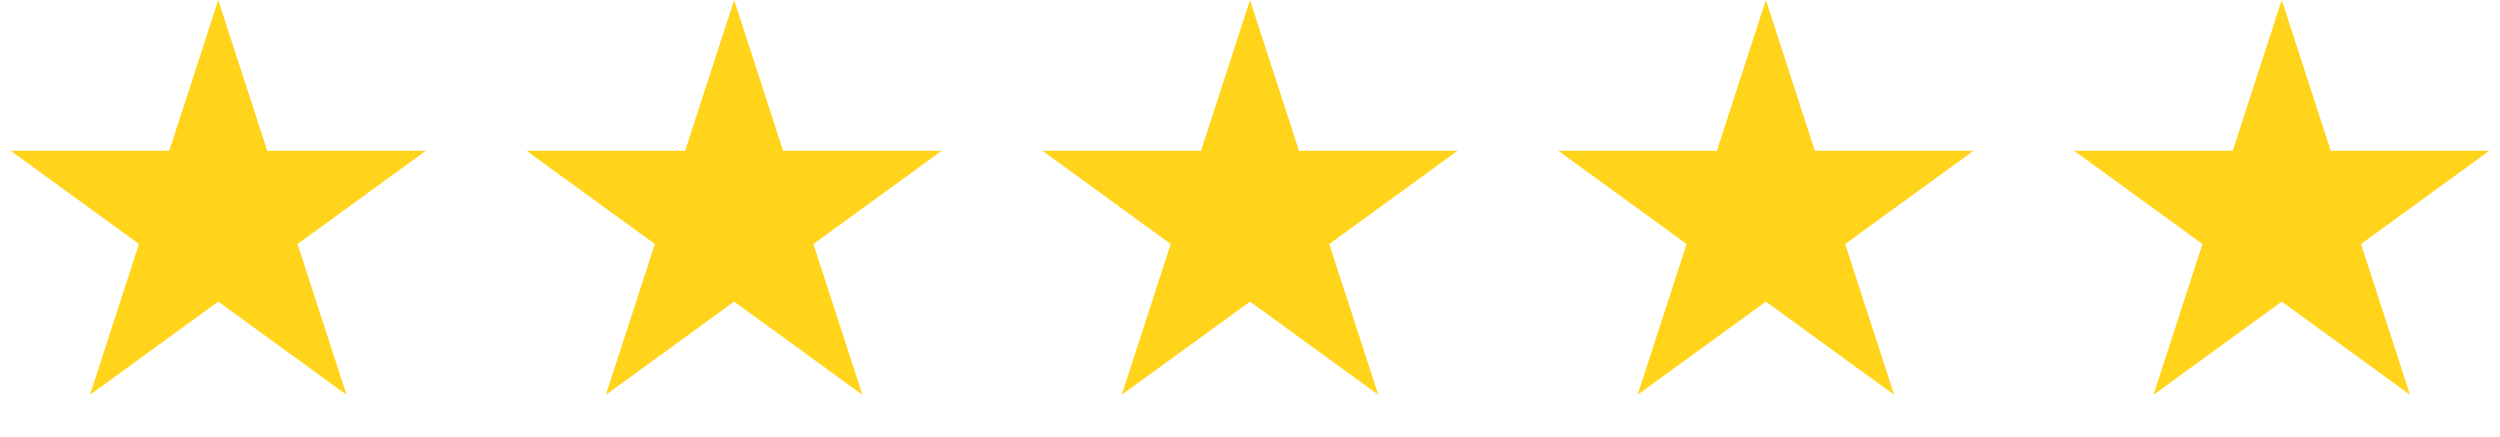 <svg xmlns="http://www.w3.org/2000/svg" width="252" height="44" viewBox="0 0 252 44" fill="none"><path d="M22 0L26.939 15.202H42.923L29.992 24.597L34.931 39.798L22 30.403L9.069 39.798L14.008 24.597L1.077 15.202H17.061L22 0Z" fill="#FFD41A"></path><path d="M74 0L78.939 15.202H94.923L81.992 24.597L86.931 39.798L74 30.403L61.069 39.798L66.008 24.597L53.077 15.202H69.061L74 0Z" fill="#FFD41A"></path><path d="M126 0L130.939 15.202H146.923L133.992 24.597L138.931 39.798L126 30.403L113.069 39.798L118.008 24.597L105.077 15.202H121.061L126 0Z" fill="#FFD41A"></path><path d="M178 0L182.939 15.202H198.923L185.992 24.597L190.931 39.798L178 30.403L165.069 39.798L170.008 24.597L157.077 15.202H173.061L178 0Z" fill="#FFD41A"></path><path d="M230 0L234.939 15.202H250.923L237.992 24.597L242.931 39.798L230 30.403L217.069 39.798L222.008 24.597L209.077 15.202H225.061L230 0Z" fill="#FFD41A"></path></svg>
